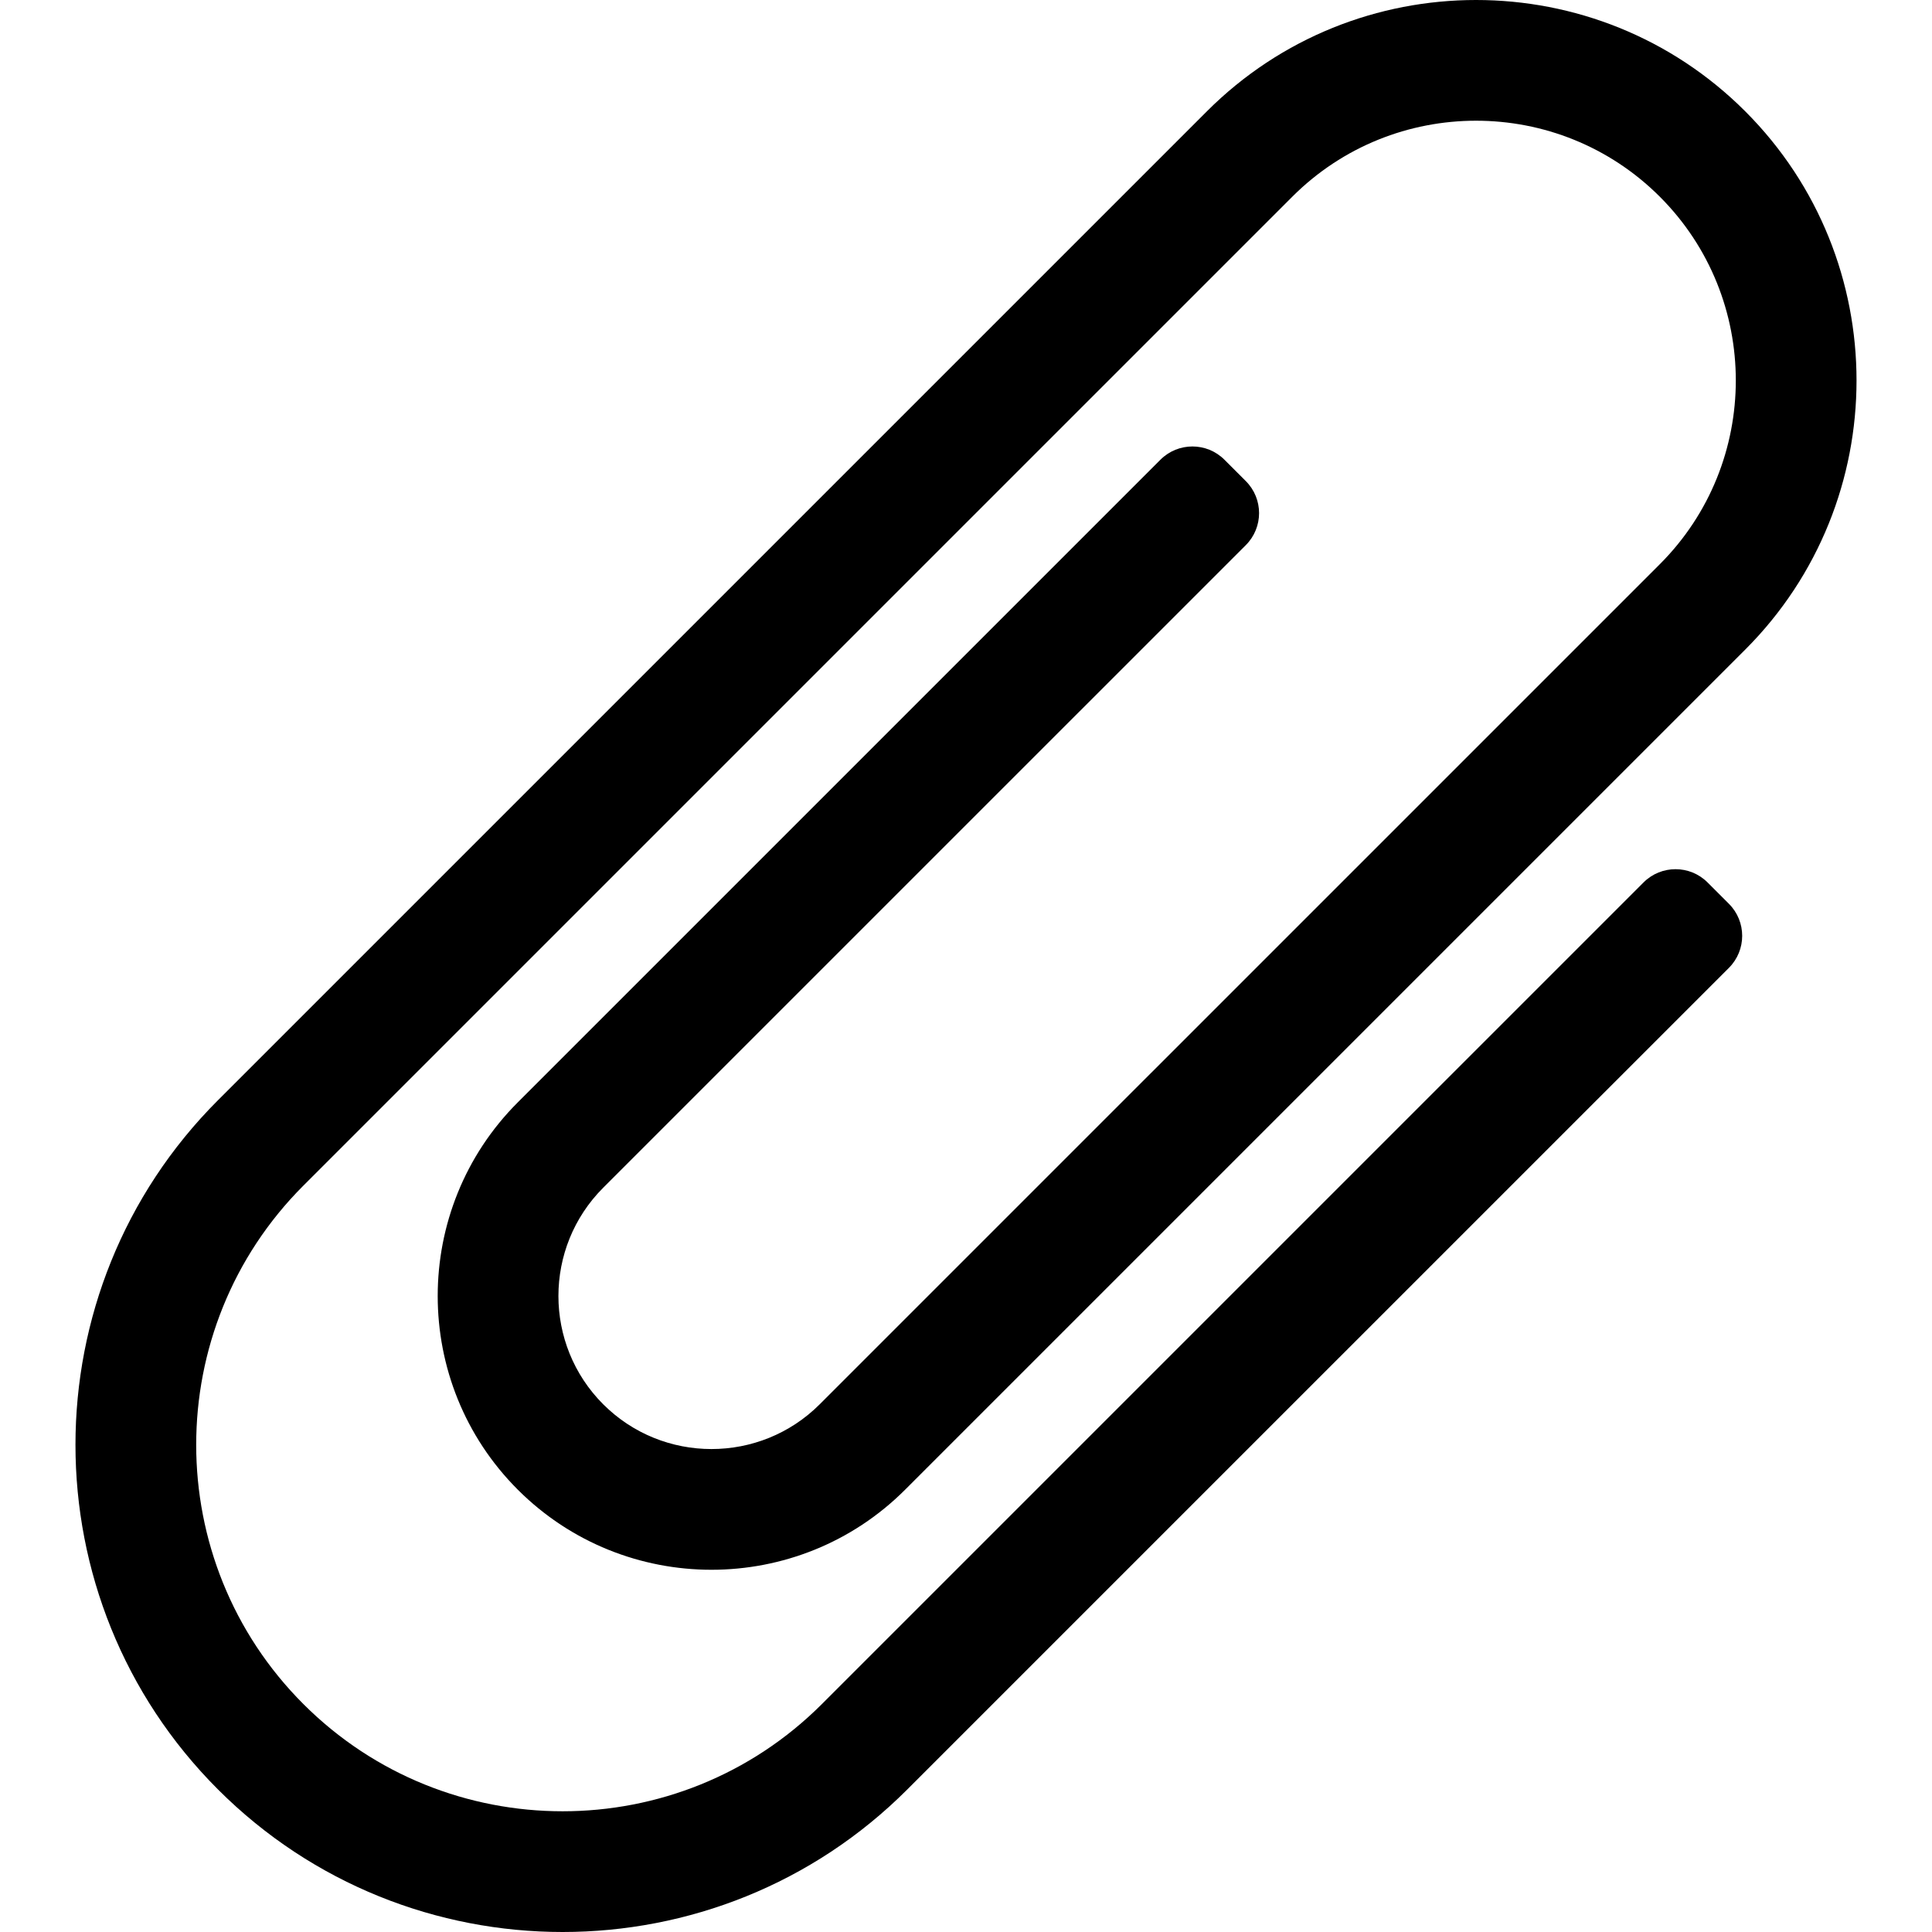 <svg xmlns="http://www.w3.org/2000/svg" viewBox="0 0 512 512"><path d="M149.106 512c-33.076 0-66.153-12.59-91.333-37.771-50.364-50.361-50.364-132.305-.002-182.665L319.842 29.498c39.331-39.331 103.328-39.331 142.66 0 39.331 39.332 39.331 103.327 0 142.657l-222.63 222.626c-28.297 28.301-74.347 28.303-102.65 0-28.3-28.301-28.3-74.349 0-102.649l170.301-170.298c4.686-4.686 12.284-4.686 16.97 0l5.661 5.661c4.686 4.686 4.686 12.284 0 16.971l-170.3 170.297c-15.821 15.821-15.821 41.563.001 57.385 15.821 15.82 41.564 15.82 57.385 0l222.63-222.626c26.851-26.851 26.851-70.541 0-97.394-26.855-26.851-70.544-26.849-97.395 0L80.404 314.196c-37.882 37.882-37.882 99.519 0 137.401 37.884 37.881 99.523 37.882 137.404.001l217.743-217.739c4.686-4.686 12.284-4.686 16.97 0l5.661 5.661c4.686 4.686 4.686 12.284 0 16.971L240.44 474.229C215.26 499.41 182.183 512 149.106 512z"/></svg>
<!--
Font Awesome Pro 5.3.1 by @fontawesome - https://fontawesome.com
License - https://fontawesome.com/license (Commercial License)
-->